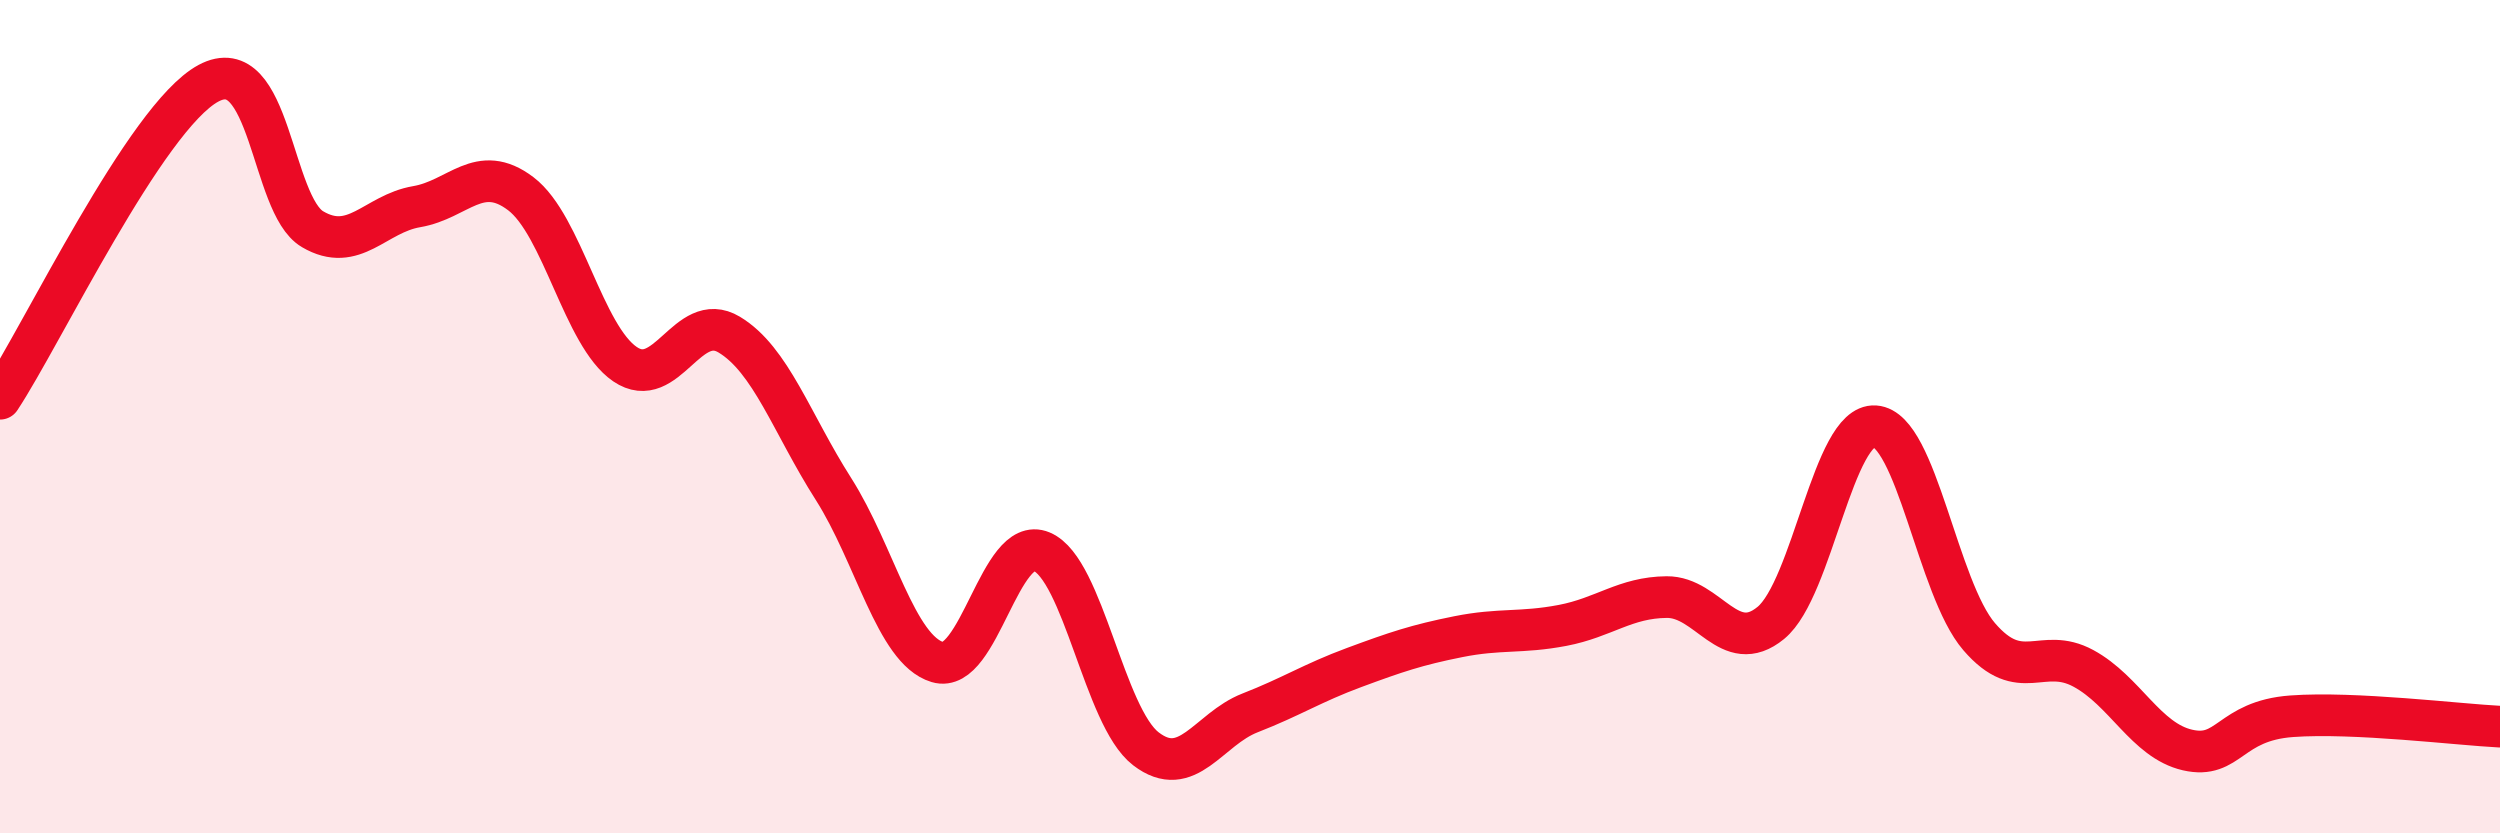 
    <svg width="60" height="20" viewBox="0 0 60 20" xmlns="http://www.w3.org/2000/svg">
      <path
        d="M 0,9.57 C 1,8.06 3.5,2.81 5,2 C 6.5,1.19 6.5,4.91 7.5,5.5 C 8.5,6.09 9,5.13 10,4.96 C 11,4.79 11.5,3.89 12.5,4.65 C 13.5,5.41 14,8.06 15,8.74 C 16,9.42 16.5,7.43 17.5,8.03 C 18.5,8.63 19,10.16 20,11.73 C 21,13.3 21.5,15.59 22.5,15.89 C 23.5,16.19 24,12.82 25,13.24 C 26,13.66 26.5,17.2 27.5,17.97 C 28.5,18.74 29,17.5 30,17.11 C 31,16.72 31.5,16.39 32.5,16.02 C 33.5,15.65 34,15.48 35,15.28 C 36,15.08 36.5,15.2 37.5,15.01 C 38.5,14.82 39,14.34 40,14.33 C 41,14.32 41.5,15.77 42.5,14.95 C 43.5,14.13 44,10.16 45,10.23 C 46,10.3 46.5,14.12 47.5,15.28 C 48.5,16.44 49,15.5 50,16.04 C 51,16.58 51.5,17.77 52.5,18 C 53.5,18.23 53.5,17.3 55,17.19 C 56.5,17.08 59,17.39 60,17.44L60 20L0 20Z"
        fill="#EB0A25"
        opacity="0.1"
        stroke-linecap="round"
        stroke-linejoin="round"
      />
      <path
        d="M 0,9.57 C 1,8.06 3.5,2.81 5,2 C 6.5,1.19 6.5,4.91 7.5,5.5 C 8.5,6.09 9,5.13 10,4.96 C 11,4.79 11.5,3.89 12.5,4.65 C 13.5,5.41 14,8.06 15,8.74 C 16,9.42 16.5,7.43 17.5,8.03 C 18.5,8.63 19,10.16 20,11.73 C 21,13.3 21.5,15.59 22.5,15.89 C 23.5,16.19 24,12.82 25,13.24 C 26,13.66 26.5,17.2 27.5,17.97 C 28.5,18.74 29,17.5 30,17.11 C 31,16.72 31.5,16.39 32.5,16.02 C 33.5,15.65 34,15.48 35,15.28 C 36,15.08 36.5,15.2 37.5,15.01 C 38.5,14.82 39,14.34 40,14.33 C 41,14.32 41.5,15.77 42.5,14.95 C 43.5,14.13 44,10.16 45,10.23 C 46,10.3 46.5,14.12 47.5,15.28 C 48.5,16.44 49,15.5 50,16.04 C 51,16.58 51.5,17.77 52.5,18 C 53.5,18.23 53.5,17.3 55,17.19 C 56.5,17.08 59,17.39 60,17.44"
        stroke="#EB0A25"
        stroke-width="1"
        fill="none"
        stroke-linecap="round"
        stroke-linejoin="round"
      />
    </svg>
  